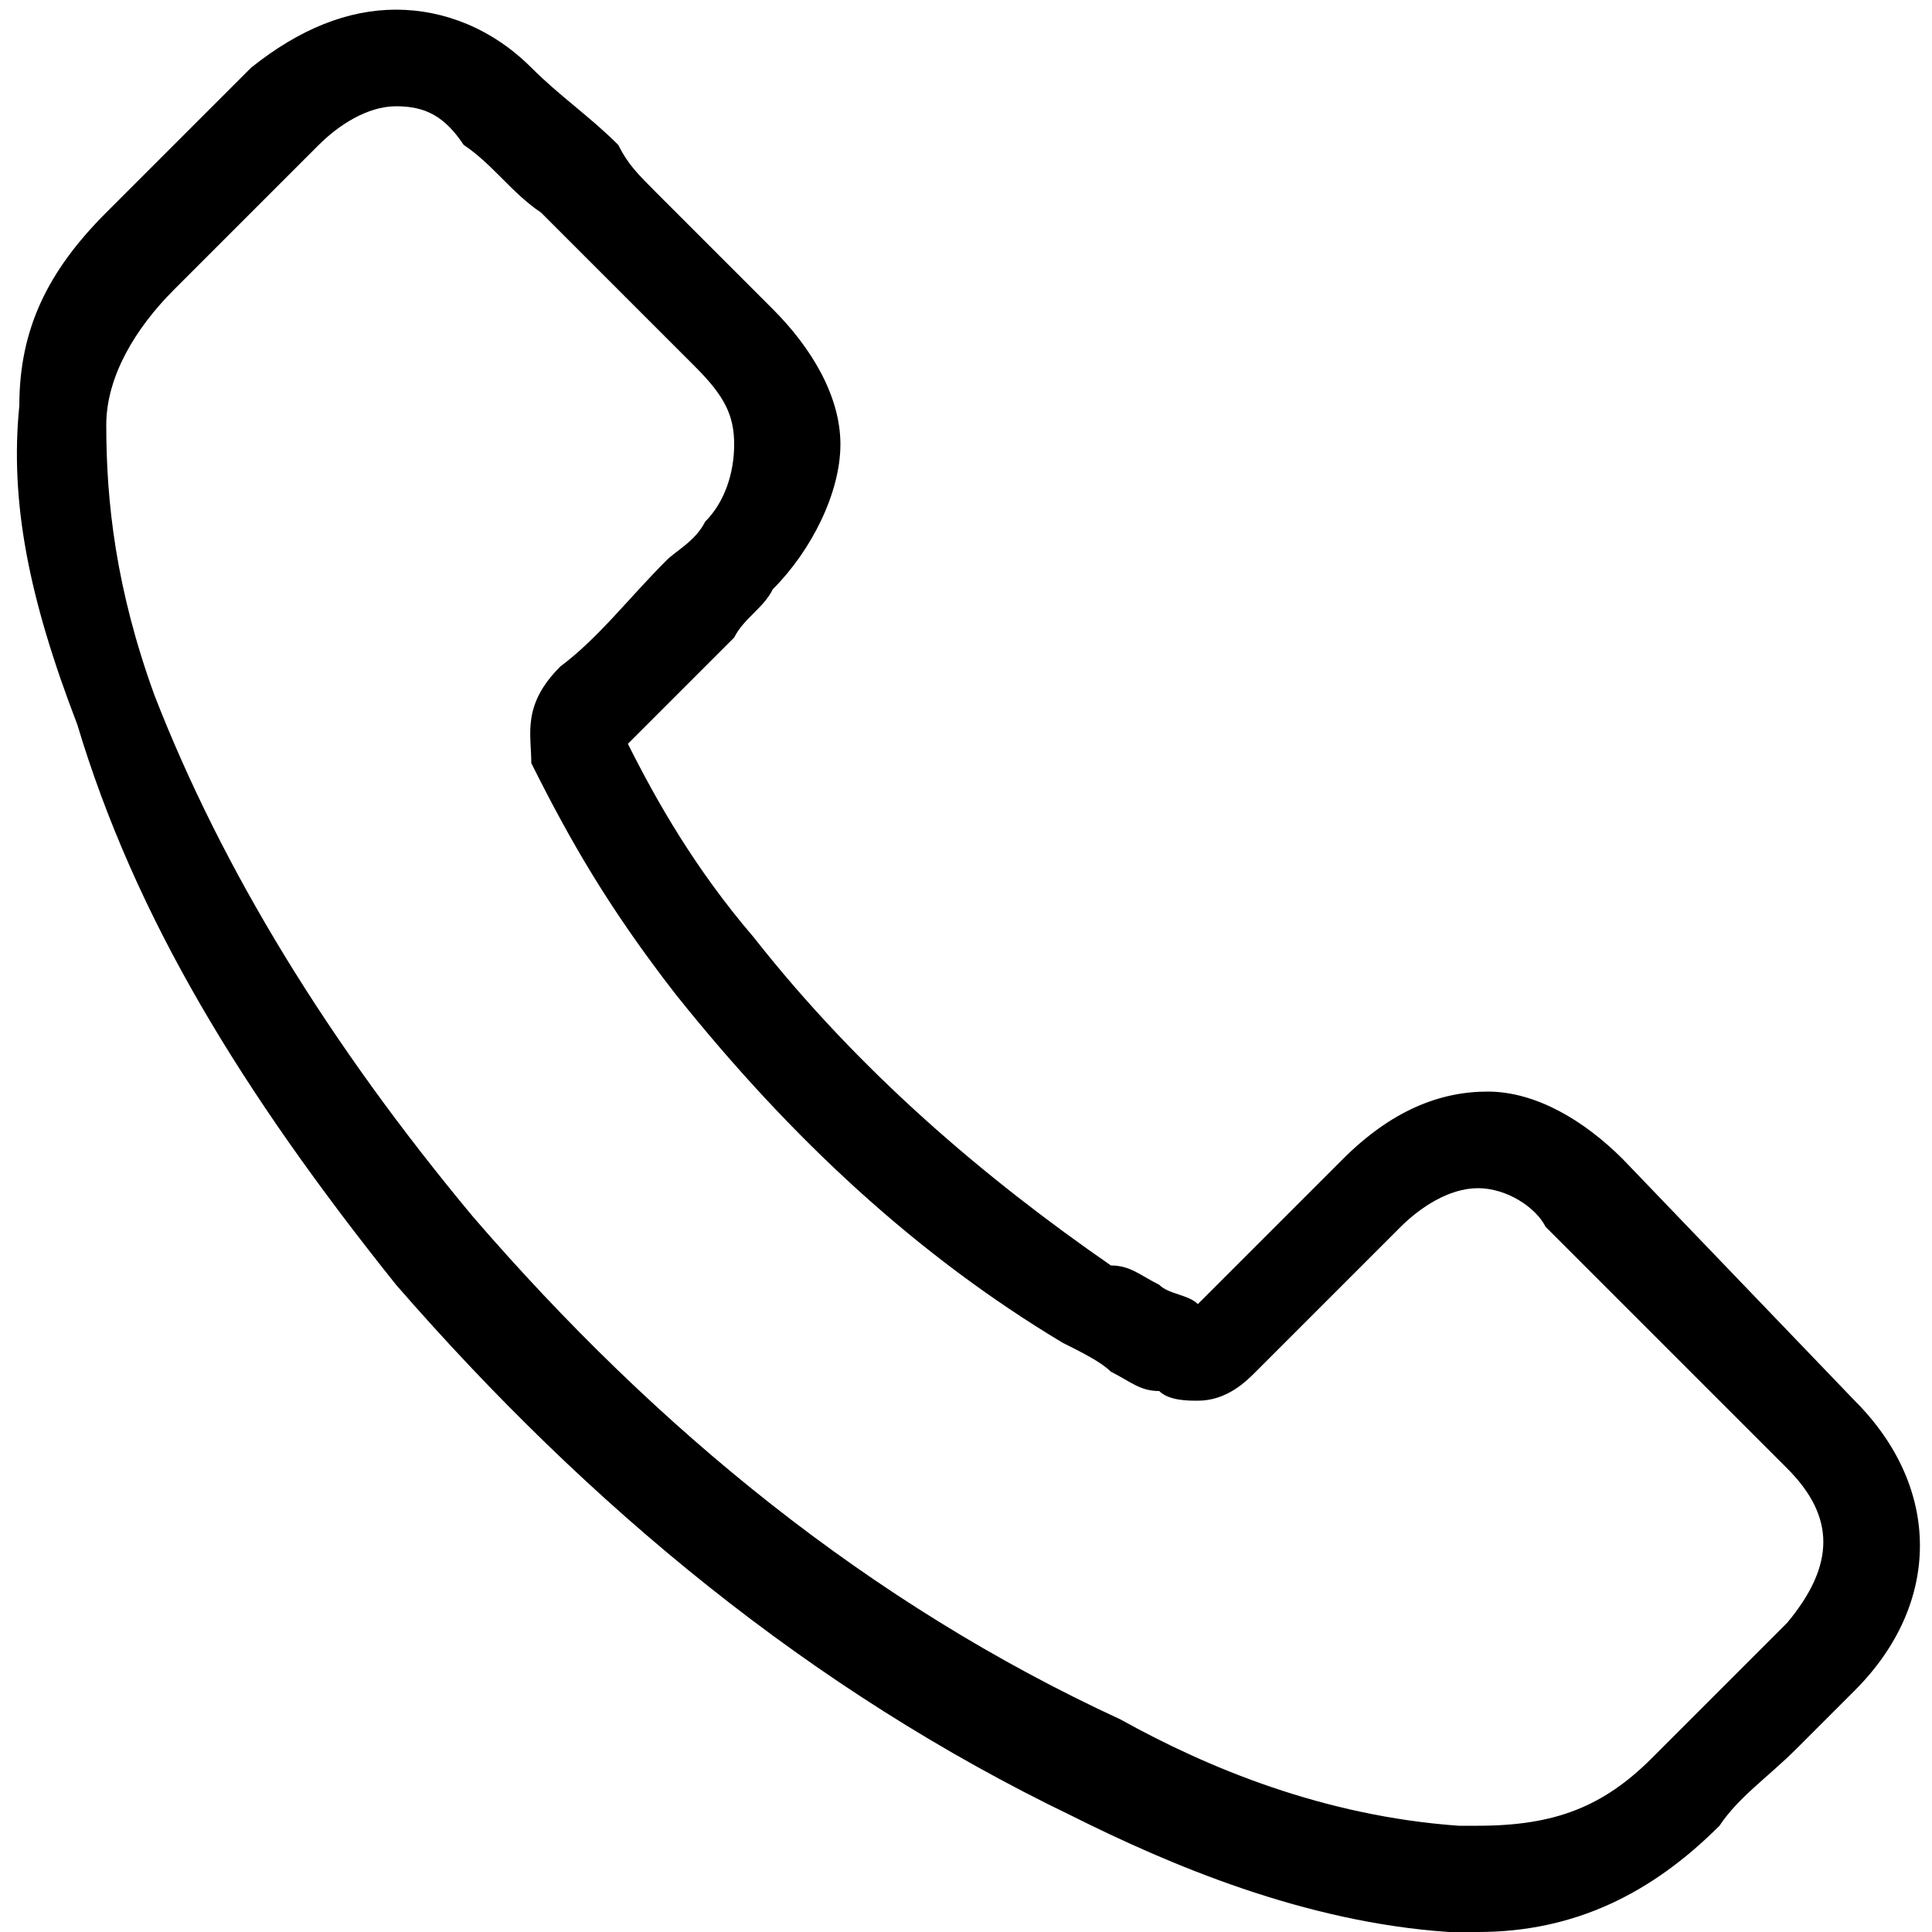 <?xml version="1.0" encoding="utf-8"?>
<!-- Generator: Adobe Illustrator 19.0.0, SVG Export Plug-In . SVG Version: 6.00 Build 0)  -->
<svg version="1.1" id="Layer_1" xmlns="http://www.w3.org/2000/svg" xmlns:xlink="http://www.w3.org/1999/xlink" x="0px" y="0px"
	 width="20px" height="20px" viewBox="0 0 20 20" style="enable-background:new 0 0 20 20;" xml:space="preserve">
<style type="text/css">
	.Drop_x0020_Shadow{fill:none;}
	.Outer_x0020_Glow_x0020_5_x0020_pt{fill:none;}
	.Blue_x0020_Neon{fill:none;stroke:#8AACDA;stroke-width:7;stroke-linecap:round;stroke-linejoin:round;}
	.Chrome_x0020_Highlight{fill:url(#SVGID_1_);stroke:#FFFFFF;stroke-width:0.363;stroke-miterlimit:1;}
	.Jive_GS{fill:#FFDD00;}
	.Alyssa_GS{fill:#A6D0E4;}
</style>
<linearGradient id="SVGID_1_" gradientUnits="userSpaceOnUse" x1="0" y1="0" x2="4.489659e-011" y2="-1">
	<stop  offset="0" style="stop-color:#656565"/>
	<stop  offset="0.618" style="stop-color:#1B1B1B"/>
	<stop  offset="0.629" style="stop-color:#545454"/>
	<stop  offset="0.983" style="stop-color:#3E3E3E"/>
</linearGradient>
<g>
	<path d="M4.1,13.3c2,2.3,4.3,4.2,7,5.5c1,0.5,2.4,1.1,3.9,1.2c0.1,0,0.2,0,0.3,0c1,0,1.8-0.4,2.5-1.1c0,0,0,0,0,0
		c0.2-0.3,0.5-0.5,0.8-0.8c0.2-0.2,0.4-0.4,0.6-0.6c0.9-0.9,0.9-2.1,0-3L16.8,12c-0.4-0.4-0.9-0.7-1.4-0.7c-0.5,0-1,0.2-1.5,0.7
		l-1.5,1.5c-0.1-0.1-0.3-0.1-0.4-0.2c-0.2-0.1-0.3-0.2-0.5-0.2c-1.3-0.9-2.6-2-3.7-3.4c-0.6-0.7-1-1.4-1.3-2
		c0.4-0.4,0.7-0.7,1.1-1.1C7.7,6.4,7.9,6.3,8,6.1c0.4-0.4,0.7-1,0.7-1.5S8.4,3.6,8,3.2L6.8,2C6.6,1.8,6.5,1.7,6.4,1.5
		C6.1,1.2,5.8,1,5.5,0.7C5.1,0.3,4.6,0.1,4.1,0.1c-0.5,0-1,0.2-1.5,0.6L1.1,2.2c-0.6,0.6-0.9,1.2-0.9,2c-0.1,1,0.1,2,0.6,3.3
		C1.4,9.5,2.5,11.3,4.1,13.3z M1.1,4.4c0-0.5,0.3-1,0.7-1.4l1.5-1.5c0.2-0.2,0.5-0.4,0.8-0.4c0.3,0,0.5,0.1,0.7,0.4
		C5.1,1.7,5.3,2,5.6,2.2c0.1,0.1,0.3,0.3,0.4,0.4l1.2,1.2c0.3,0.3,0.4,0.5,0.4,0.8S7.5,5.2,7.3,5.4C7.2,5.6,7,5.7,6.9,5.8
		C6.5,6.2,6.2,6.6,5.8,6.9c0,0,0,0,0,0C5.4,7.3,5.5,7.6,5.5,7.9c0,0,0,0,0,0C5.9,8.7,6.3,9.4,7,10.3c1.2,1.5,2.5,2.7,4,3.6
		c0.2,0.1,0.4,0.2,0.5,0.3c0.2,0.1,0.3,0.2,0.5,0.2c0,0,0,0,0,0c0.1,0.1,0.3,0.1,0.4,0.1c0.3,0,0.5-0.2,0.6-0.3l1.5-1.5
		c0.2-0.2,0.5-0.4,0.8-0.4c0.3,0,0.6,0.2,0.7,0.4l2.5,2.5c0.5,0.5,0.5,1,0,1.6c-0.2,0.2-0.4,0.4-0.5,0.5c-0.3,0.3-0.6,0.6-0.9,0.9
		c-0.5,0.5-1,0.7-1.8,0.7c-0.1,0-0.1,0-0.2,0c-1.4-0.1-2.6-0.6-3.5-1.1c-2.6-1.2-4.8-3-6.7-5.2c-1.5-1.8-2.6-3.6-3.3-5.4
		C1.2,6.1,1.1,5.2,1.1,4.4z"/>
</g>
</svg>
